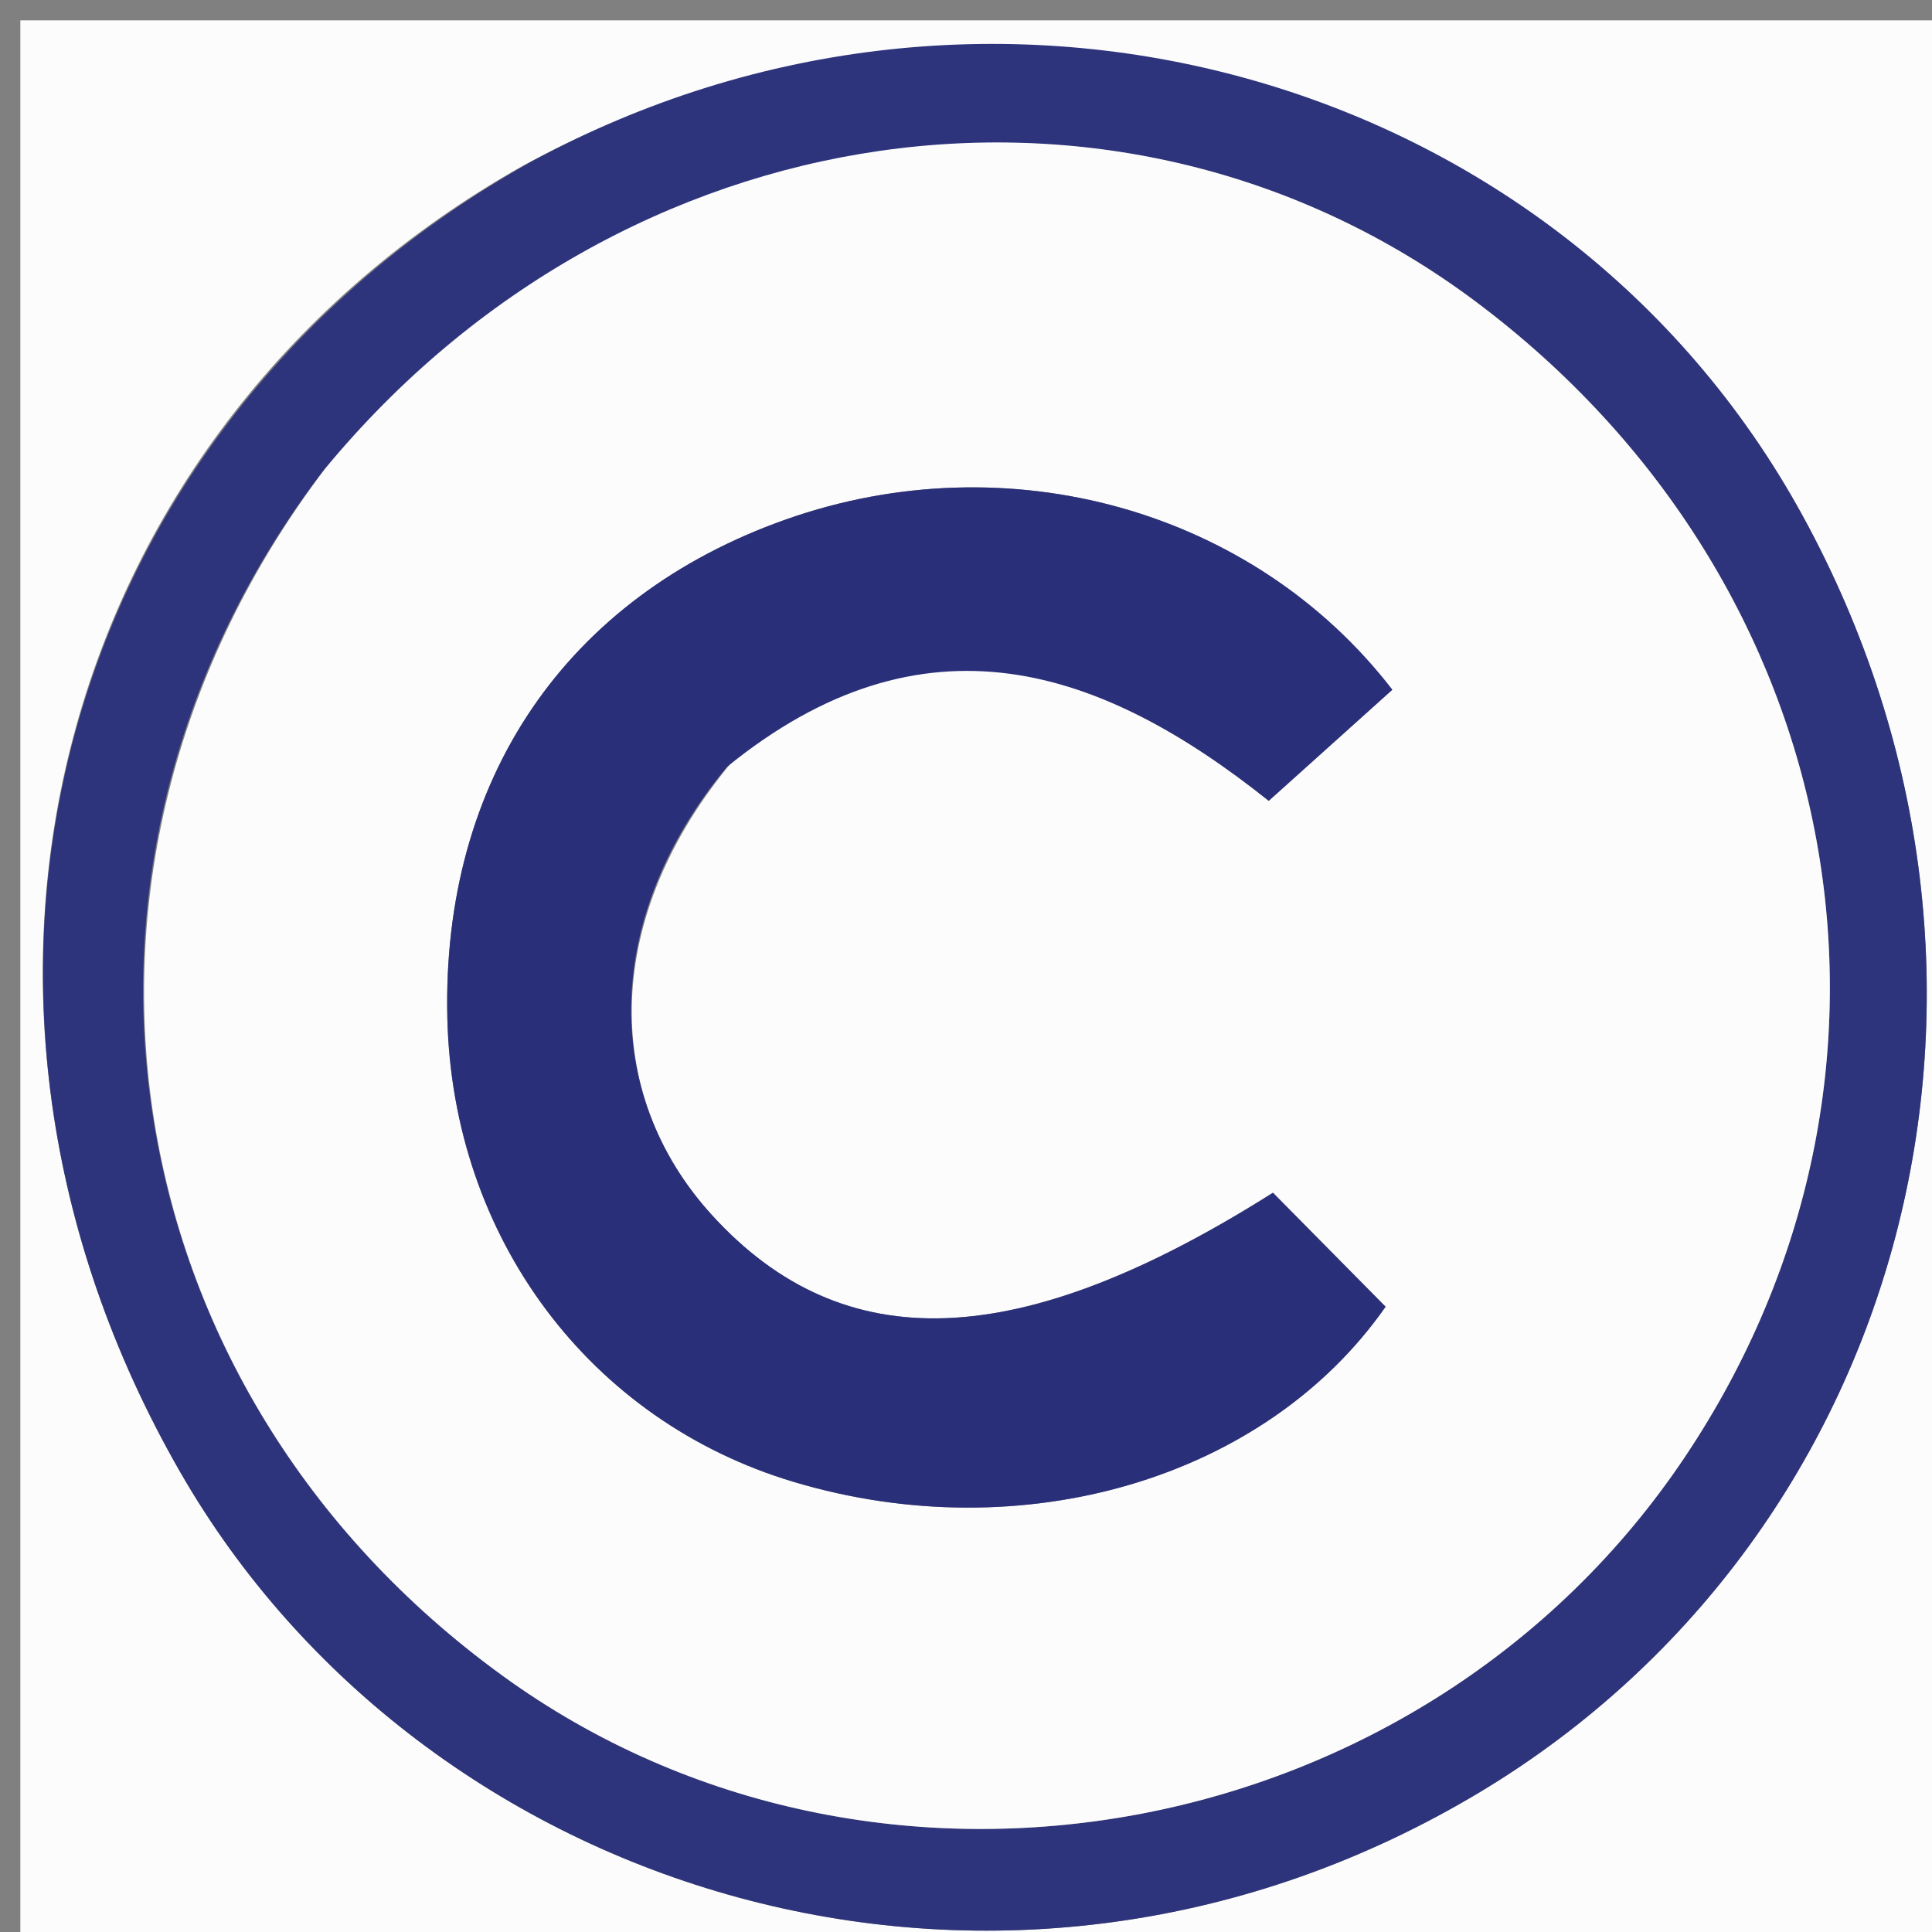 <svg version="1.1" id="Layer_1" xmlns="http://www.w3.org/2000/svg" xmlns:xlink="http://www.w3.org/1999/xlink" x="0px" y="0px"
	 width="100%" viewBox="0 0 95 95" enable-background="new 0 0 95 95" xml:space="preserve">
<rect x="0" y="0" width="95" height="95" fill="#808080" stroke="none"/>
<path fill="#FCFCFD" opacity="1" stroke="none" 
	d="
M1,32 
	C1,21.333 1,11.167 1,1 
	C32.667,1 64.333,1 96,1 
	C96,32.667 96,64.333 96,96 
	C64.333,96 32.667,96 1,96 
	C1,74.833 1,53.667 1,32 
M25.714,8.15 
	C2.763,21.073 -4.701,48.784 8.865,72.39 
	C20.808,93.169 48.986,102.056 72.321,88.388 
	C93.715,75.858 101.203,48.279 88.625,25.334 
	C76.68,3.545 48.662,-4.334 25.714,8.15 
z"/>
<path fill="#2E347B" opacity="1" stroke="none" 
	d="
M26.049,7.991 
	C48.662,-4.334 76.68,3.545 88.625,25.334 
	C101.203,48.279 93.715,75.858 72.321,88.388 
	C48.986,102.056 20.808,93.169 8.865,72.39 
	C-4.701,48.784 2.763,21.073 26.049,7.991 
M15.762,23.323 
	C1.285,42.445 5.196,68.245 24.719,82.403 
	C43.178,95.79 70.046,90.804 82.87,71.611 
	C95.399,52.861 90.996,28.618 72.558,14.827 
	C55.208,1.85 30.625,5.312 15.762,23.323 
z"/>
<path fill="#FCFCFD" opacity="1" stroke="none" 
	d="
M15.987,23.043 
	C30.625,5.312 55.208,1.85 72.558,14.827 
	C90.996,28.618 95.399,52.861 82.87,71.611 
	C70.046,90.804 43.178,95.79 24.719,82.403 
	C5.196,68.245 1.285,42.445 15.987,23.043 
M35.999,37.453 
	C45.435,29.824 54.158,32.814 62.386,39.378 
	C64.561,37.423 66.526,35.657 68.463,33.916 
	C61.612,25.029 49.54,21.706 38.674,25.532 
	C27.825,29.352 21.714,38.346 21.997,50.077 
	C22.257,60.859 28.987,69.866 39.028,72.868 
	C50.264,76.228 62.211,72.732 68.132,64.254 
	C66.287,62.387 64.424,60.501 62.593,58.649 
	C50.134,66.527 41.487,66.842 35.02,59.761 
	C29.505,53.724 29.687,45.014 35.999,37.453 
z"/>
<path fill="#2A2F79" opacity="1" stroke="none" 
	d="
M35.737,37.717 
	C29.687,45.014 29.505,53.724 35.02,59.761 
	C41.487,66.842 50.134,66.527 62.593,58.649 
	C64.424,60.501 66.287,62.387 68.132,64.254 
	C62.211,72.732 50.264,76.228 39.028,72.868 
	C28.987,69.866 22.257,60.859 21.997,50.077 
	C21.714,38.346 27.825,29.352 38.674,25.532 
	C49.54,21.706 61.612,25.029 68.463,33.916 
	C66.526,35.657 64.561,37.423 62.386,39.378 
	C54.158,32.814 45.435,29.824 35.737,37.717 
z"/>
</svg>